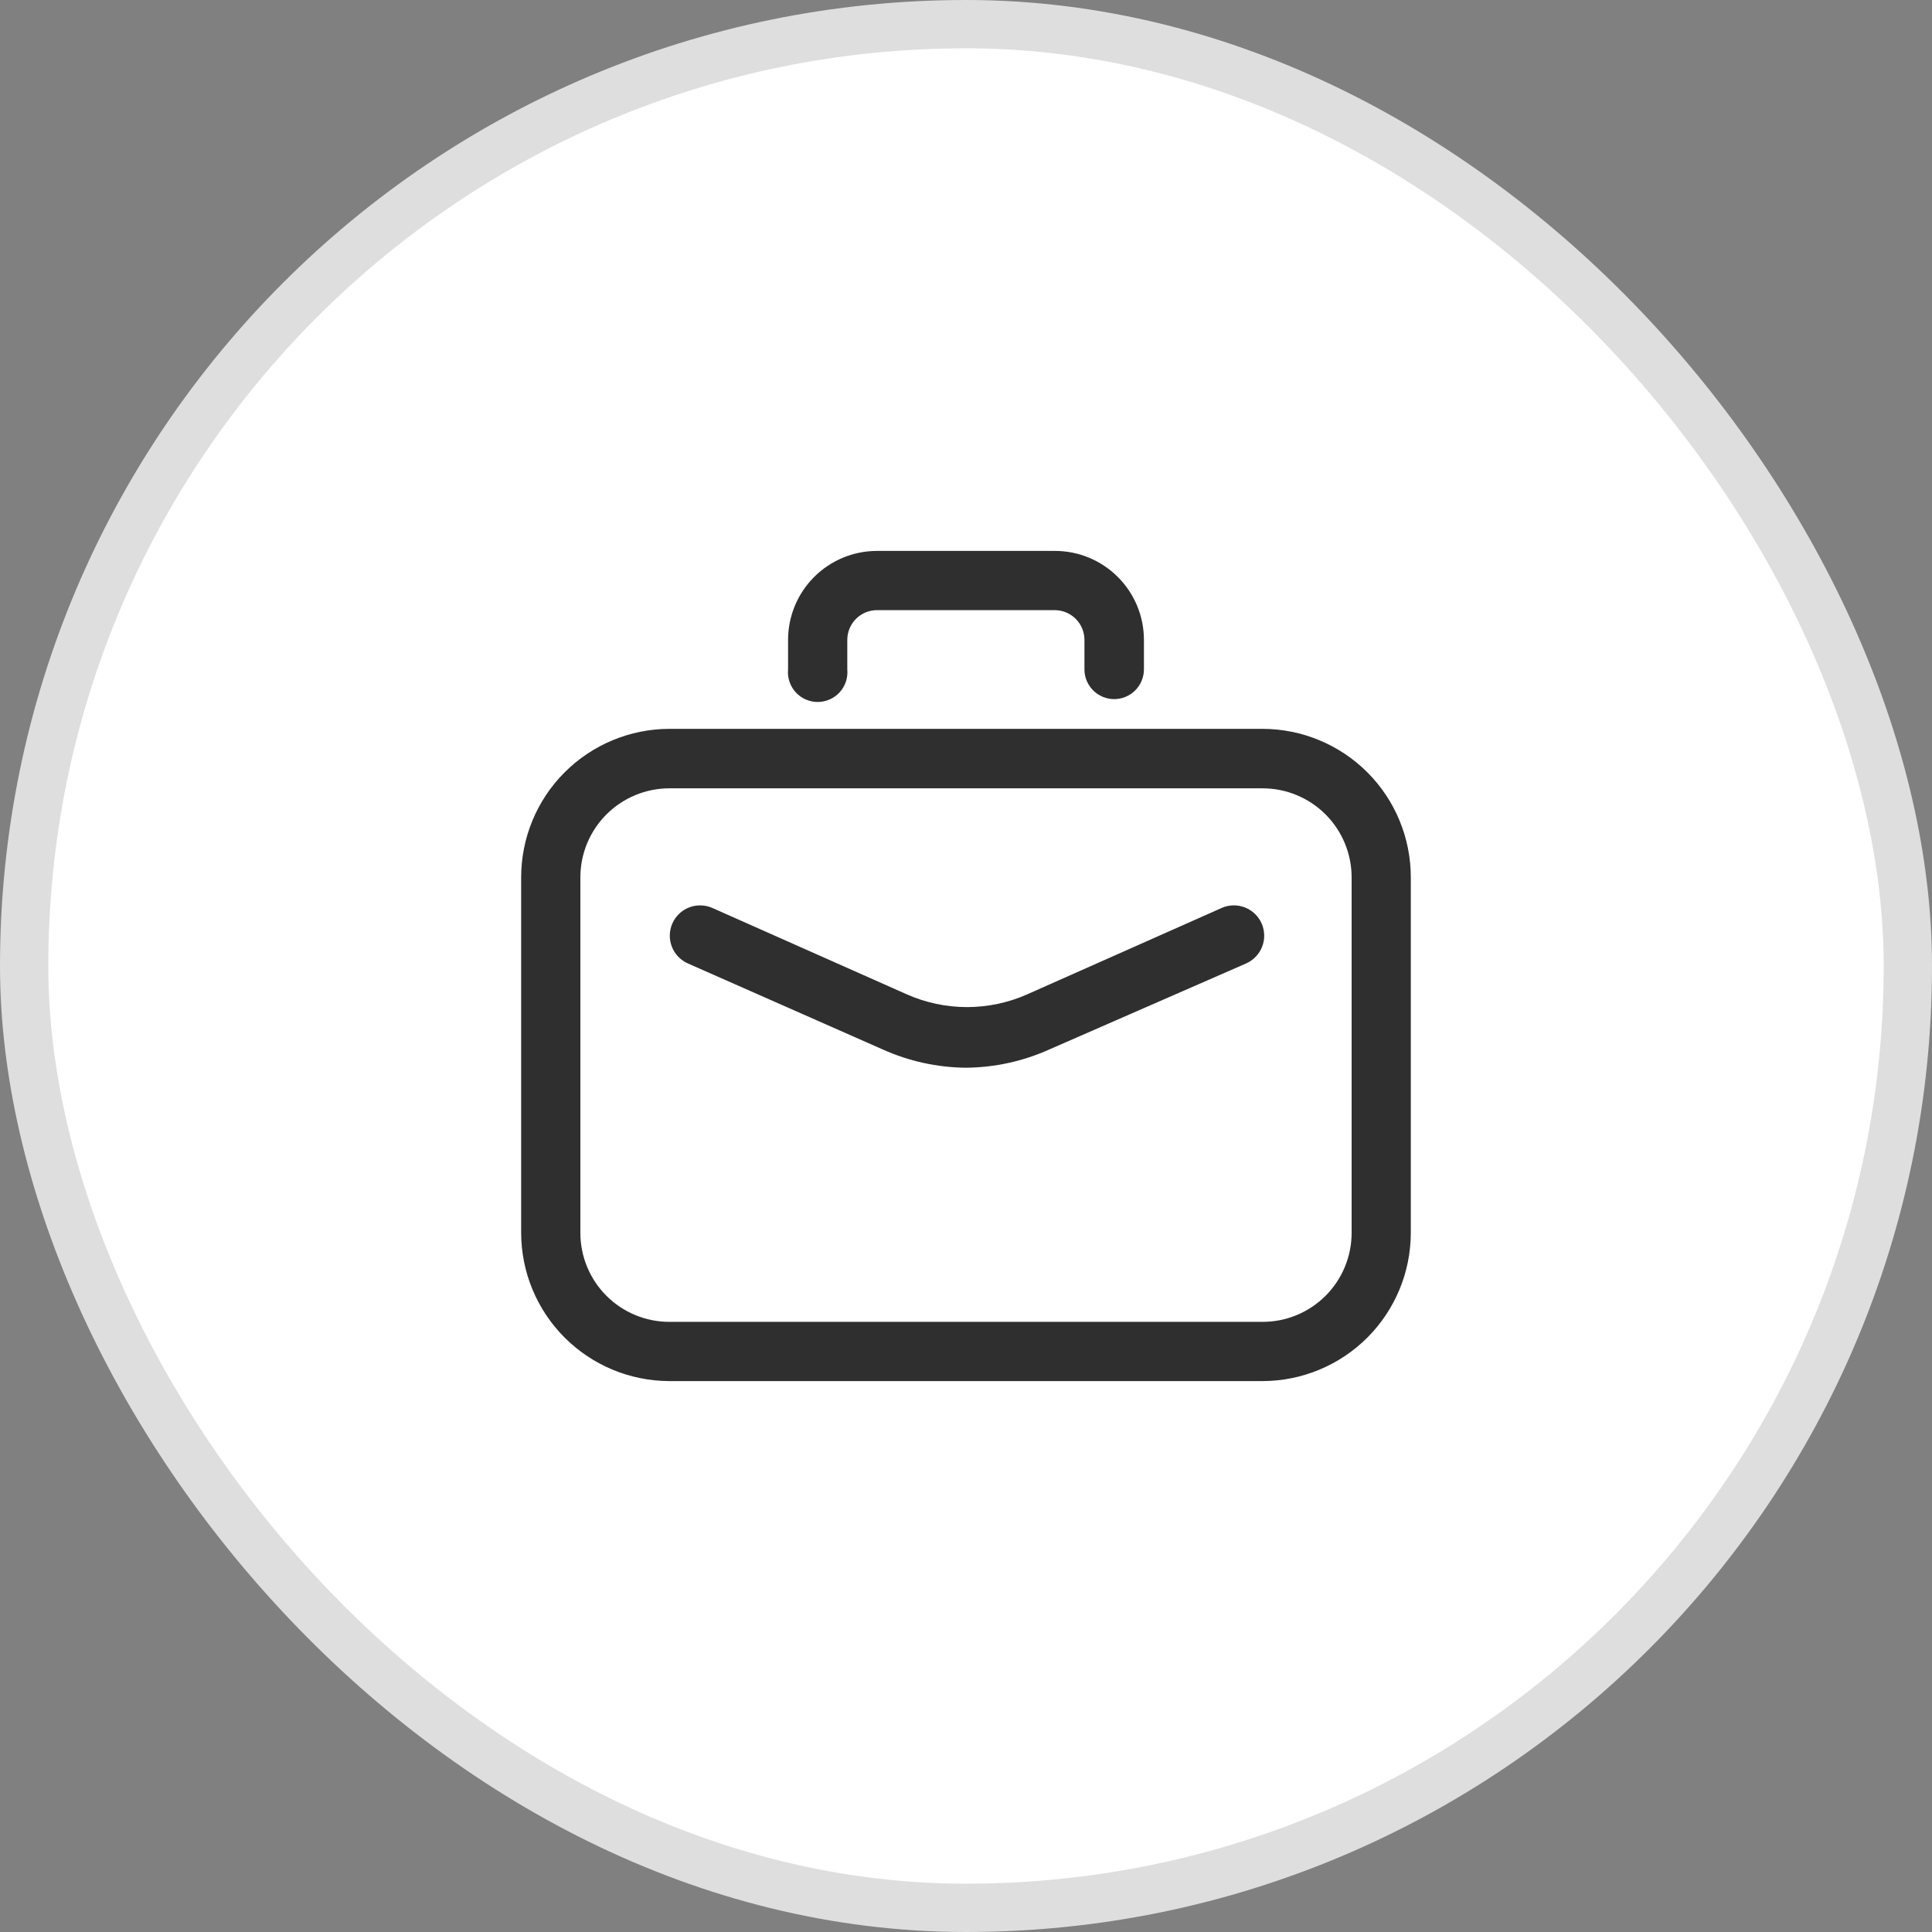 <svg width="52" height="52" viewBox="0 0 52 52" fill="none" xmlns="http://www.w3.org/2000/svg">
<rect x="0" y="0" width="52" height="52" fill="#808080" stroke="none"/>
<rect x="0.65" y="0.65" width="50.7" height="50.7" rx="25.35" fill="white"/>
<rect x="0.65" y="0.65" width="50.7" height="50.7" rx="25.35" stroke="#DEDEDE" stroke-width="1.3"/>
<path d="M33.984 37.172H18.016C16.959 37.17 15.945 36.749 15.198 36.002C14.45 35.254 14.029 34.241 14.027 33.184V23.613C14.027 22.555 14.447 21.539 15.195 20.79C15.943 20.041 16.957 19.619 18.016 19.617H33.984C35.042 19.619 36.057 20.041 36.805 20.79C37.553 21.539 37.972 22.555 37.972 23.613V33.184C37.97 34.241 37.55 35.254 36.802 36.002C36.054 36.749 35.041 37.17 33.984 37.172ZM18.016 21.218C17.381 21.218 16.772 21.471 16.323 21.92C15.873 22.369 15.621 22.978 15.621 23.613V33.184C15.621 33.819 15.873 34.428 16.323 34.877C16.772 35.326 17.381 35.578 18.016 35.578H33.984C34.619 35.578 35.228 35.326 35.677 34.877C36.126 34.428 36.379 33.819 36.379 33.184V23.613C36.379 22.978 36.126 22.369 35.677 21.92C35.228 21.471 34.619 21.218 33.984 21.218H18.016Z" fill="#2F2F2F"/>
<path d="M29.988 18.817C29.883 18.817 29.779 18.796 29.682 18.756C29.585 18.715 29.496 18.656 29.422 18.582C29.348 18.508 29.289 18.419 29.248 18.322C29.208 18.225 29.188 18.121 29.188 18.016V17.223C29.188 17.012 29.104 16.809 28.956 16.659C28.807 16.509 28.605 16.424 28.394 16.422H23.605C23.393 16.422 23.189 16.506 23.039 16.657C22.889 16.807 22.805 17.01 22.805 17.223V18.016C22.815 18.127 22.803 18.239 22.768 18.345C22.733 18.451 22.676 18.549 22.601 18.631C22.526 18.714 22.434 18.78 22.332 18.825C22.23 18.87 22.119 18.894 22.008 18.894C21.896 18.894 21.786 18.87 21.683 18.825C21.581 18.78 21.49 18.714 21.415 18.631C21.34 18.549 21.283 18.451 21.248 18.345C21.213 18.239 21.2 18.127 21.211 18.016V17.223C21.211 16.588 21.463 15.979 21.912 15.53C22.361 15.08 22.97 14.828 23.605 14.828H28.394C29.029 14.828 29.638 15.08 30.087 15.53C30.537 15.979 30.789 16.588 30.789 17.223V18.016C30.789 18.121 30.768 18.225 30.728 18.322C30.688 18.419 30.629 18.508 30.554 18.582C30.48 18.656 30.392 18.715 30.294 18.756C30.197 18.796 30.093 18.817 29.988 18.817Z" fill="#2F2F2F"/>
<path d="M26.001 28.738C25.226 28.731 24.462 28.563 23.756 28.245L18.518 25.933C18.319 25.846 18.163 25.684 18.084 25.483C18.005 25.282 18.009 25.057 18.095 24.859C18.181 24.66 18.343 24.504 18.544 24.425C18.746 24.346 18.97 24.35 19.169 24.436L24.407 26.763C24.917 26.989 25.469 27.106 26.027 27.106C26.585 27.106 27.137 26.989 27.647 26.763L32.885 24.436C32.983 24.393 33.089 24.37 33.196 24.368C33.303 24.366 33.41 24.386 33.509 24.425C33.609 24.464 33.7 24.523 33.777 24.597C33.854 24.672 33.916 24.76 33.959 24.859C34.001 24.957 34.024 25.063 34.026 25.17C34.028 25.277 34.009 25.383 33.97 25.483C33.93 25.583 33.872 25.674 33.797 25.751C33.723 25.828 33.634 25.89 33.536 25.933L28.245 28.245C27.54 28.563 26.775 28.731 26.001 28.738Z" fill="#2F2F2F"/>
</svg>
